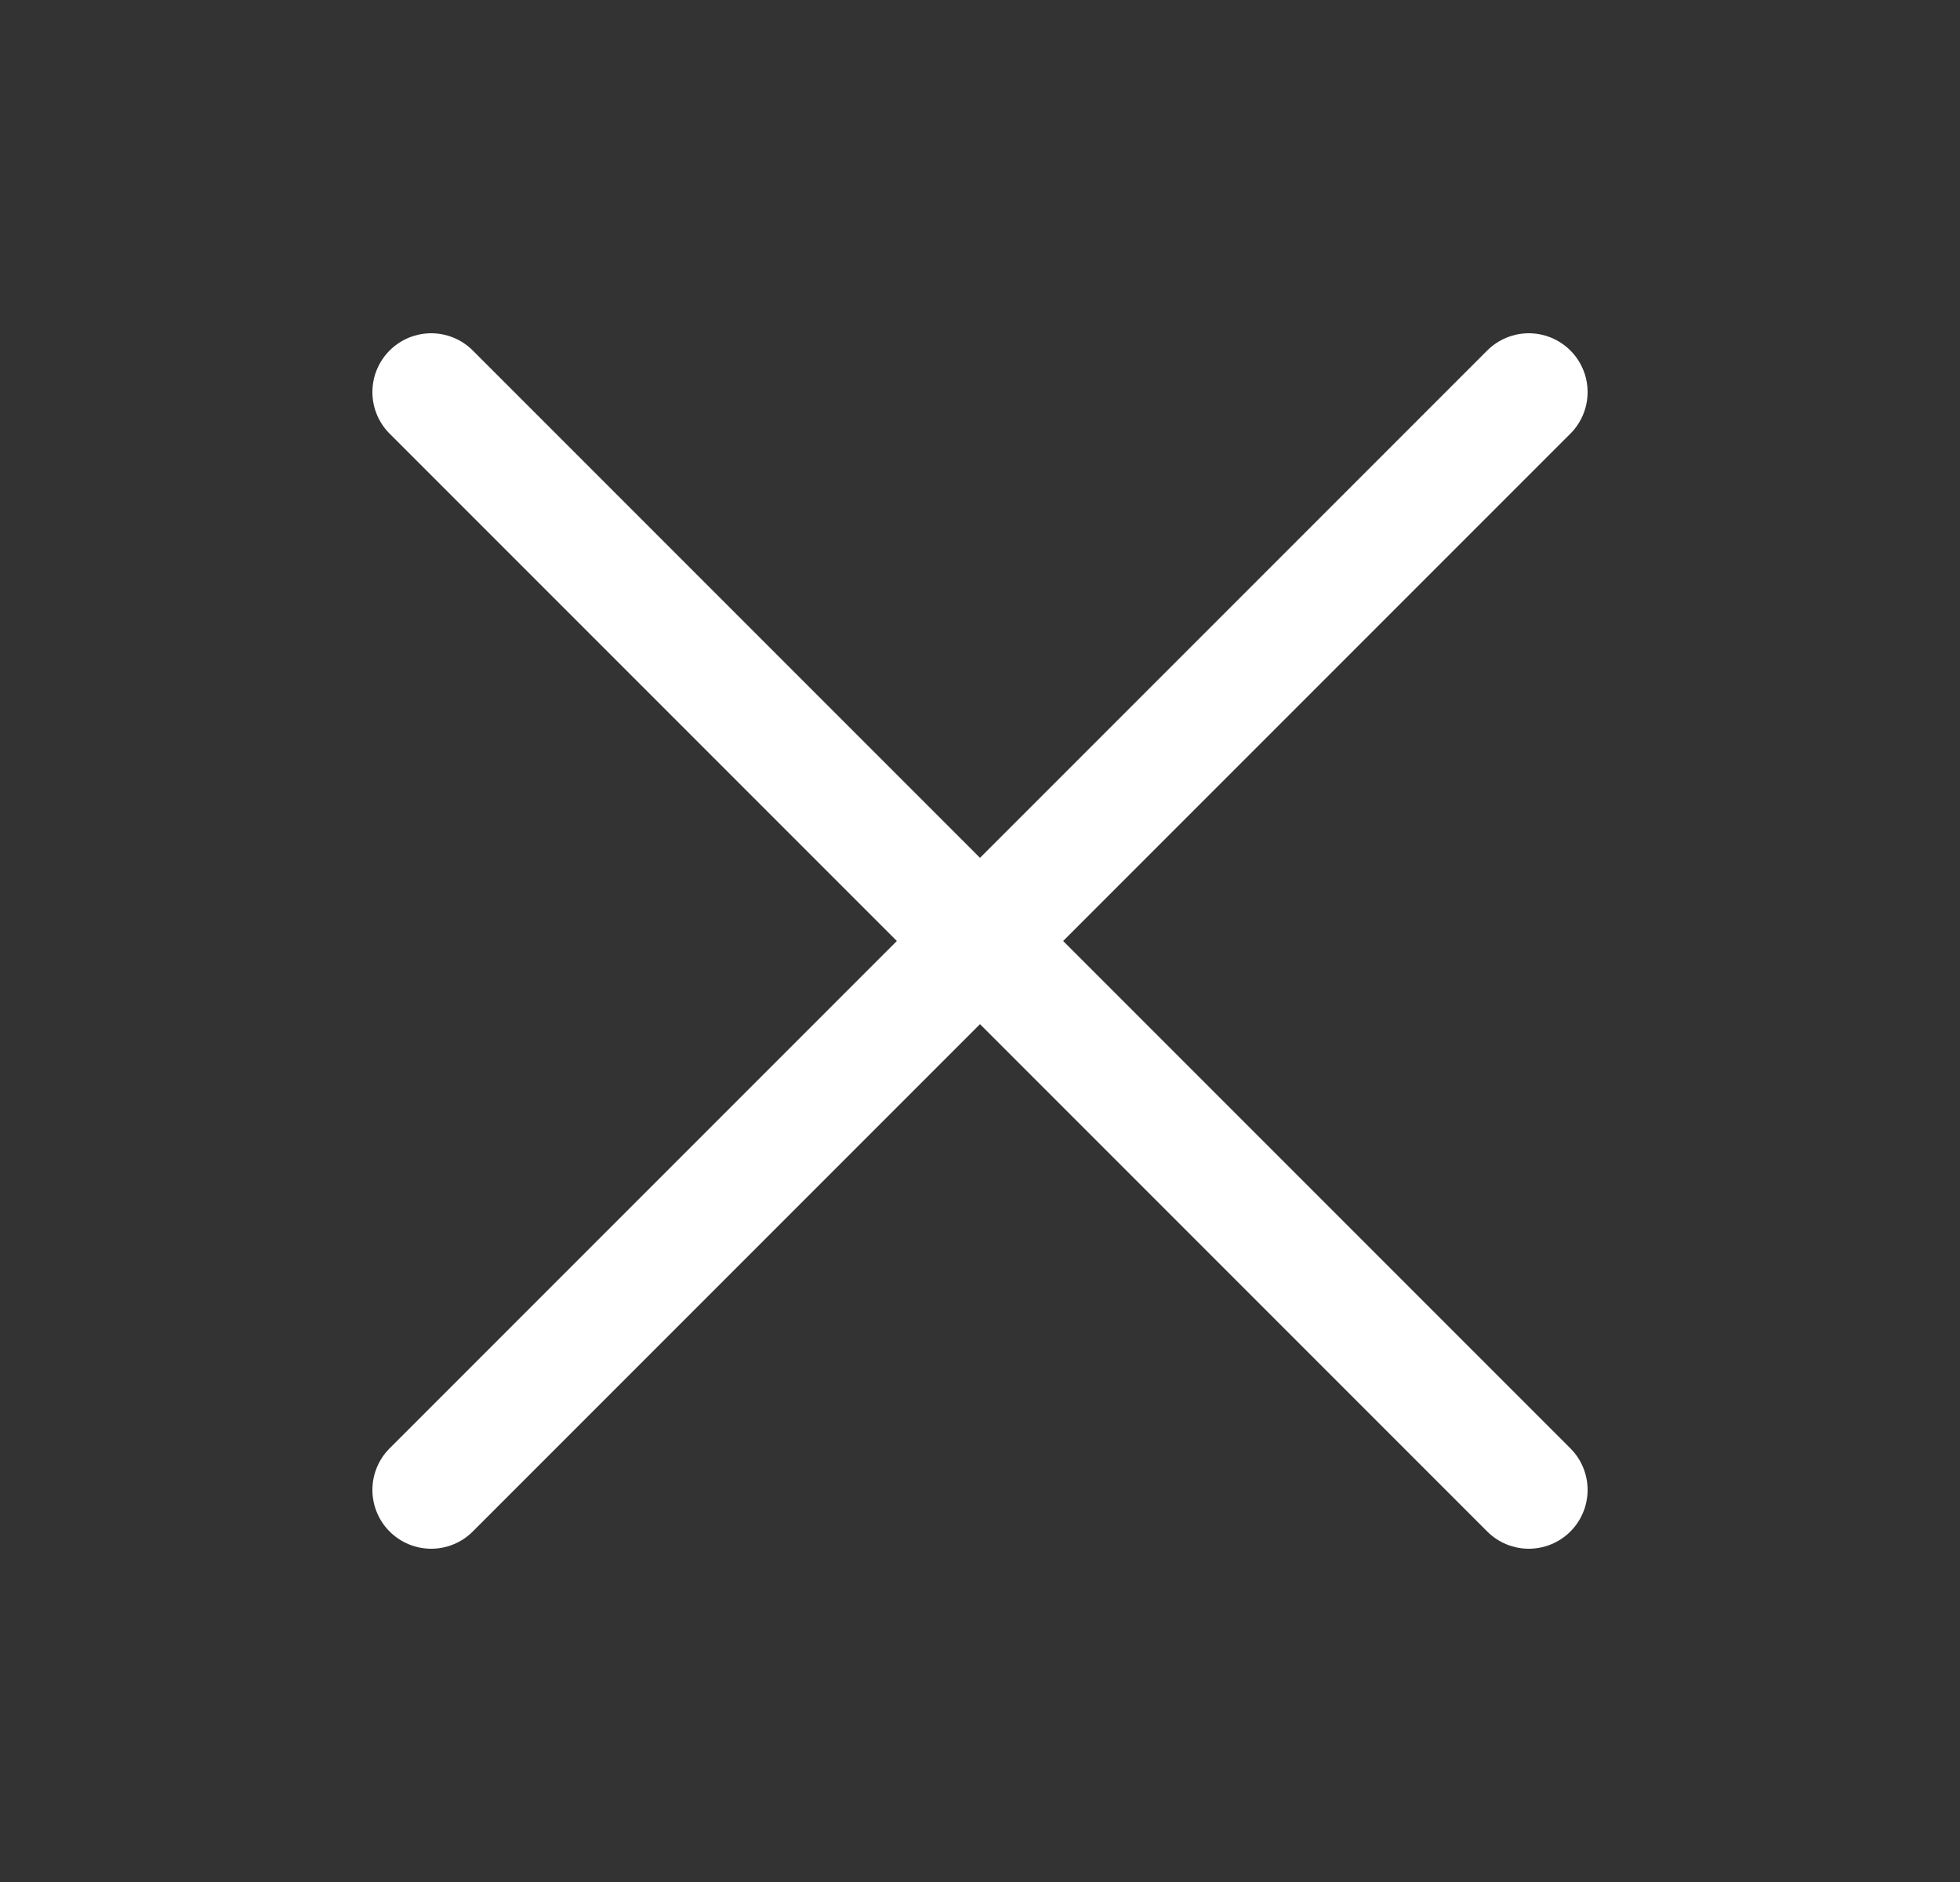 <svg xmlns="http://www.w3.org/2000/svg" width="25" height="24" viewBox="0 0 25 24" fill="none">
	<rect x="0" y="0" width="25" height="24" fill="#333333" stroke="none"/>
	<path d="M19.5 5L12.5 12M5.5 19L12.5 12M12.5 12L5.5 5M12.5 12L19.5 19" stroke="white" stroke-width="1.5" stroke-linecap="round"/>
</svg>
